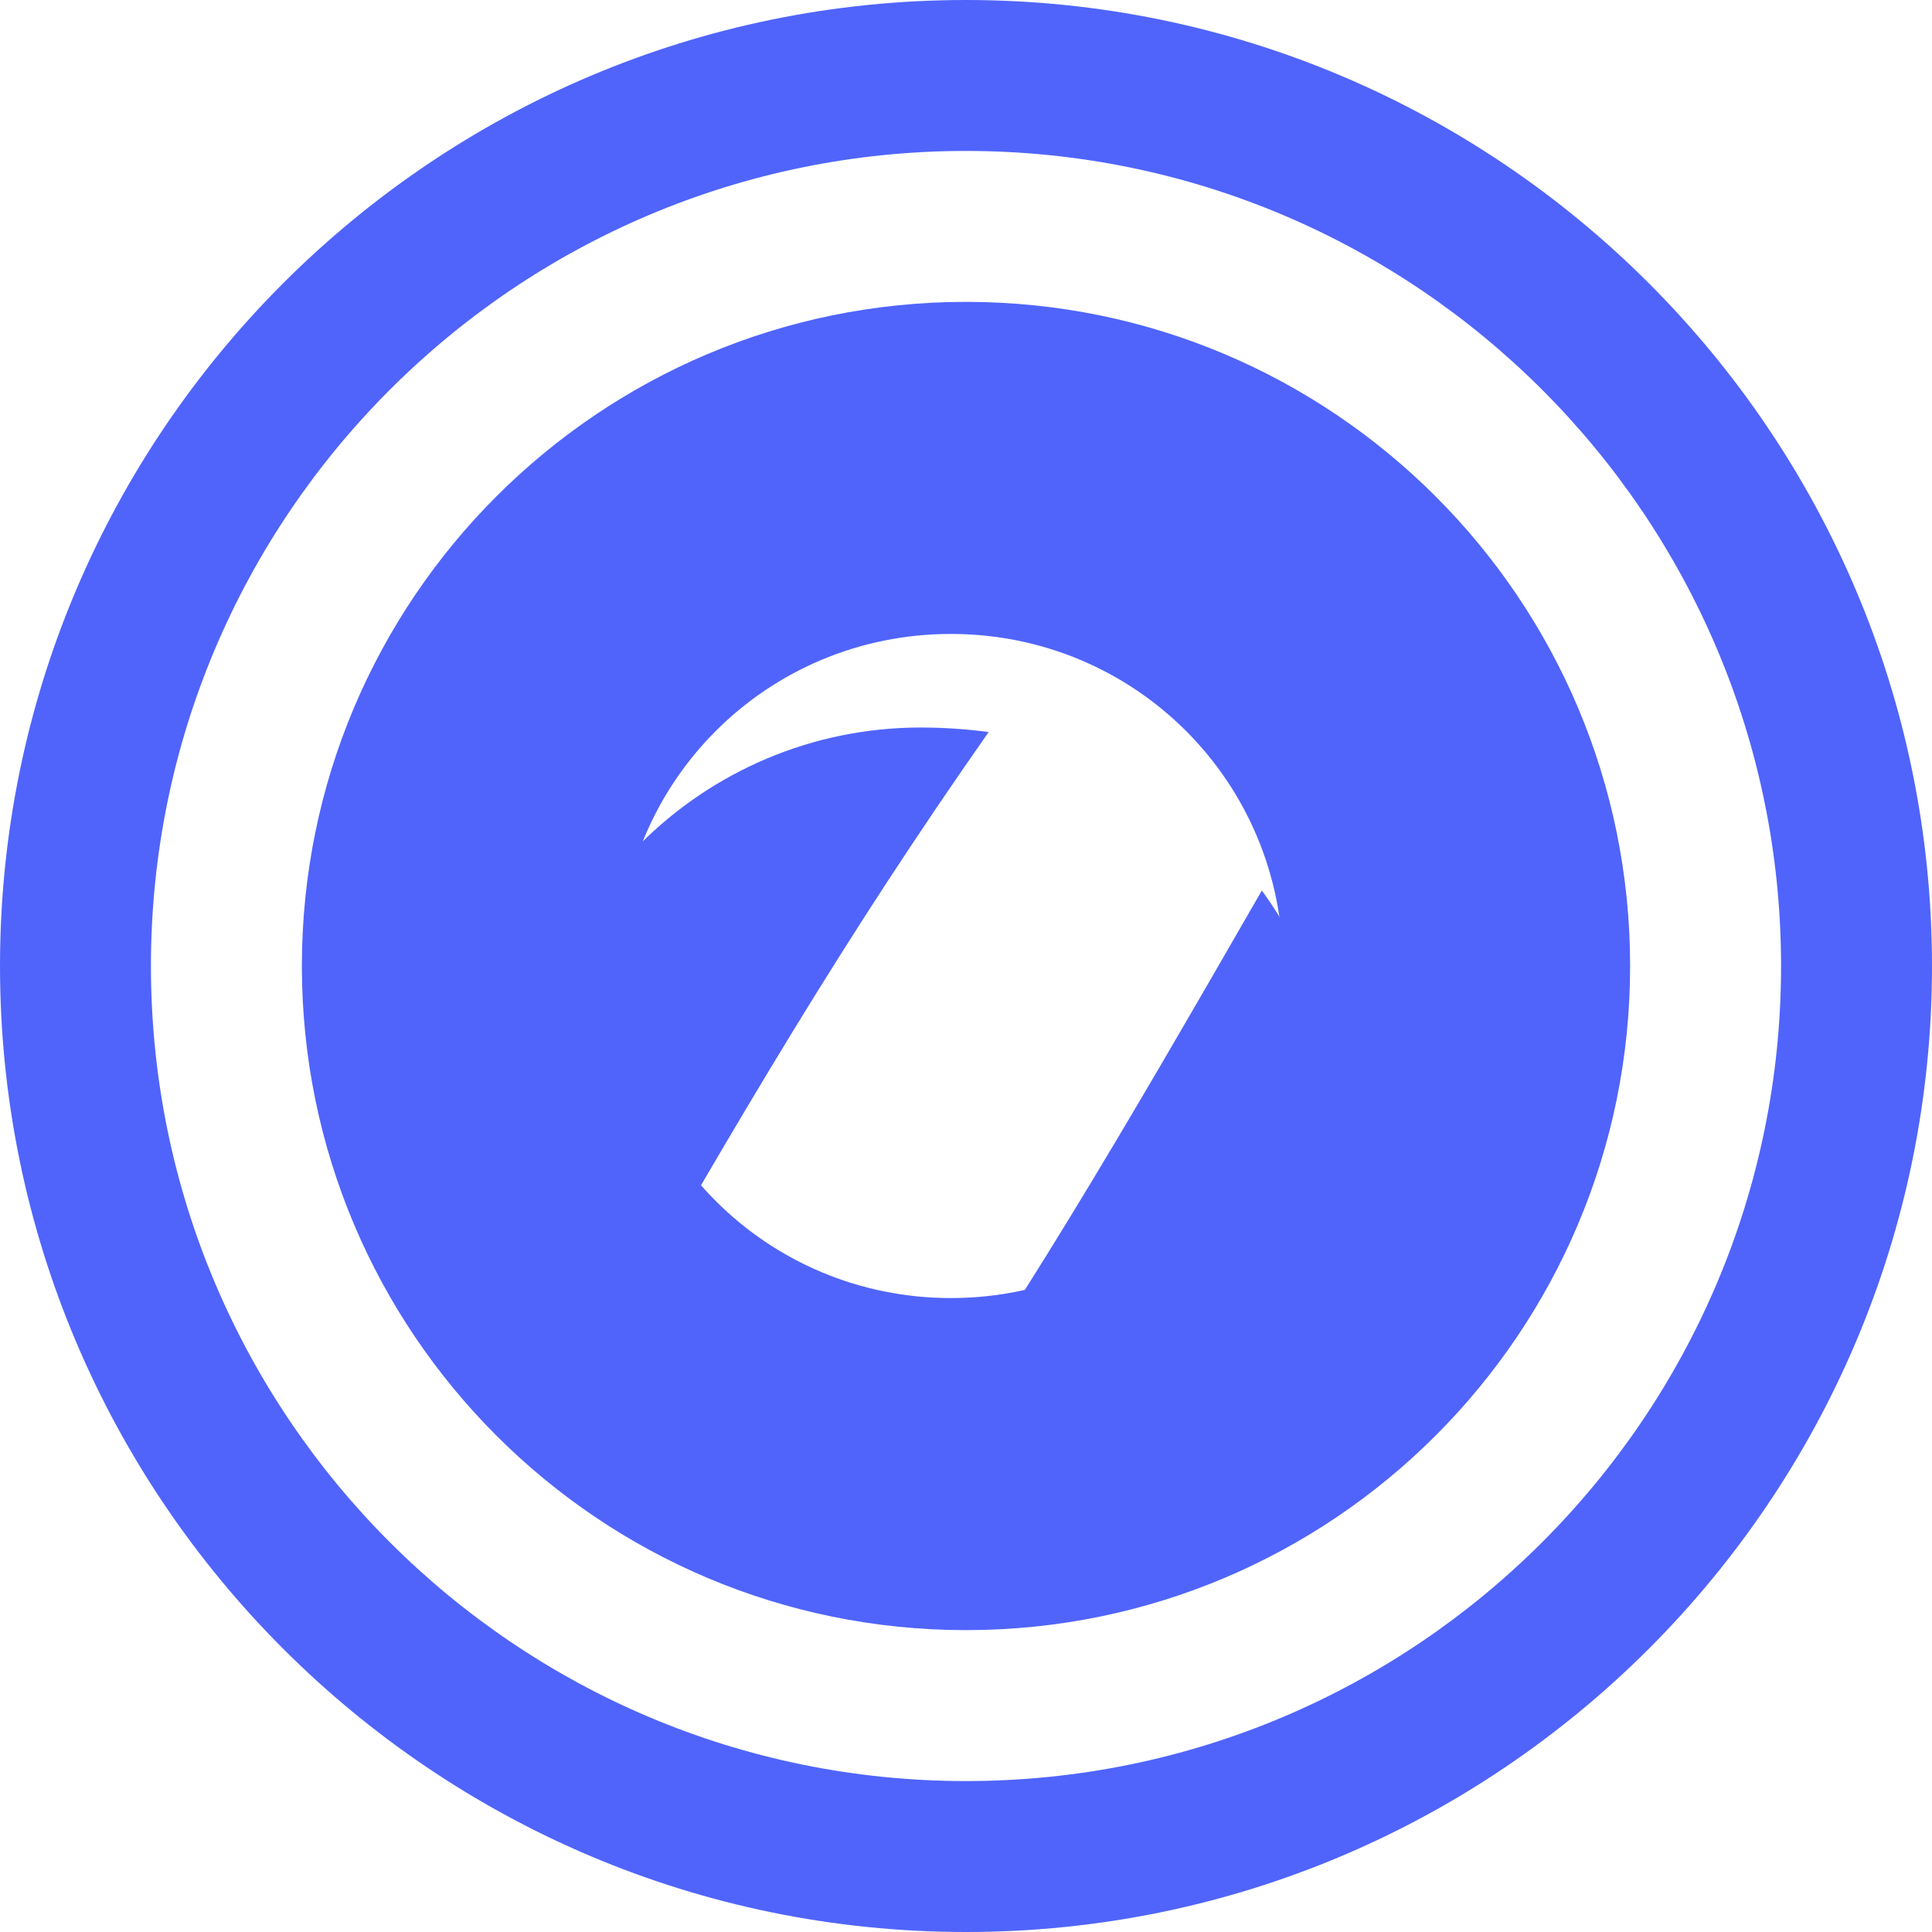 <svg xmlns="http://www.w3.org/2000/svg" viewBox="0 0 128 128">
  <path fill="#5064FB" d="M64 0C28.7 0 0 28.7 0 64s28.7 64 64 64 64-28.7 64-64S99.3 0 64 0zm0 118c-29.8 0-54-24.2-54-54S34.2 10 64 10s54 24.2 54 54-24.2 54-54 54z"/>
  <path fill="#5064FB" d="M64 20c-24.3 0-44 19.7-44 44s19.7 44 44 44 44-19.7 44-44-19.7-44-44-44zm-1 66c-12.2 0-22-9.8-22-22s9.8-22 22-22 22 9.8 22 22-9.8 22-22 22z"/>
  <path fill="#5064FB" d="M65.5 48.5c-1.5-.2-3-.3-4.5-.3-14.5 0-26.3 11.8-26.3 26.3 0 5.8 1.9 11.1 5.1 15.5 9.5-16.5 15.9-27.5 25.7-41.5z"/>
  <path fill="#5064FB" d="M88.7 74.5c0-5.8-1.9-11.1-5.1-15.5-9.5 16.5-15.9 27.5-25.7 41.5 1.5.2 3 .3 4.5.3 14.5 0 26.3-11.8 26.3-26.3z"/>
</svg>
